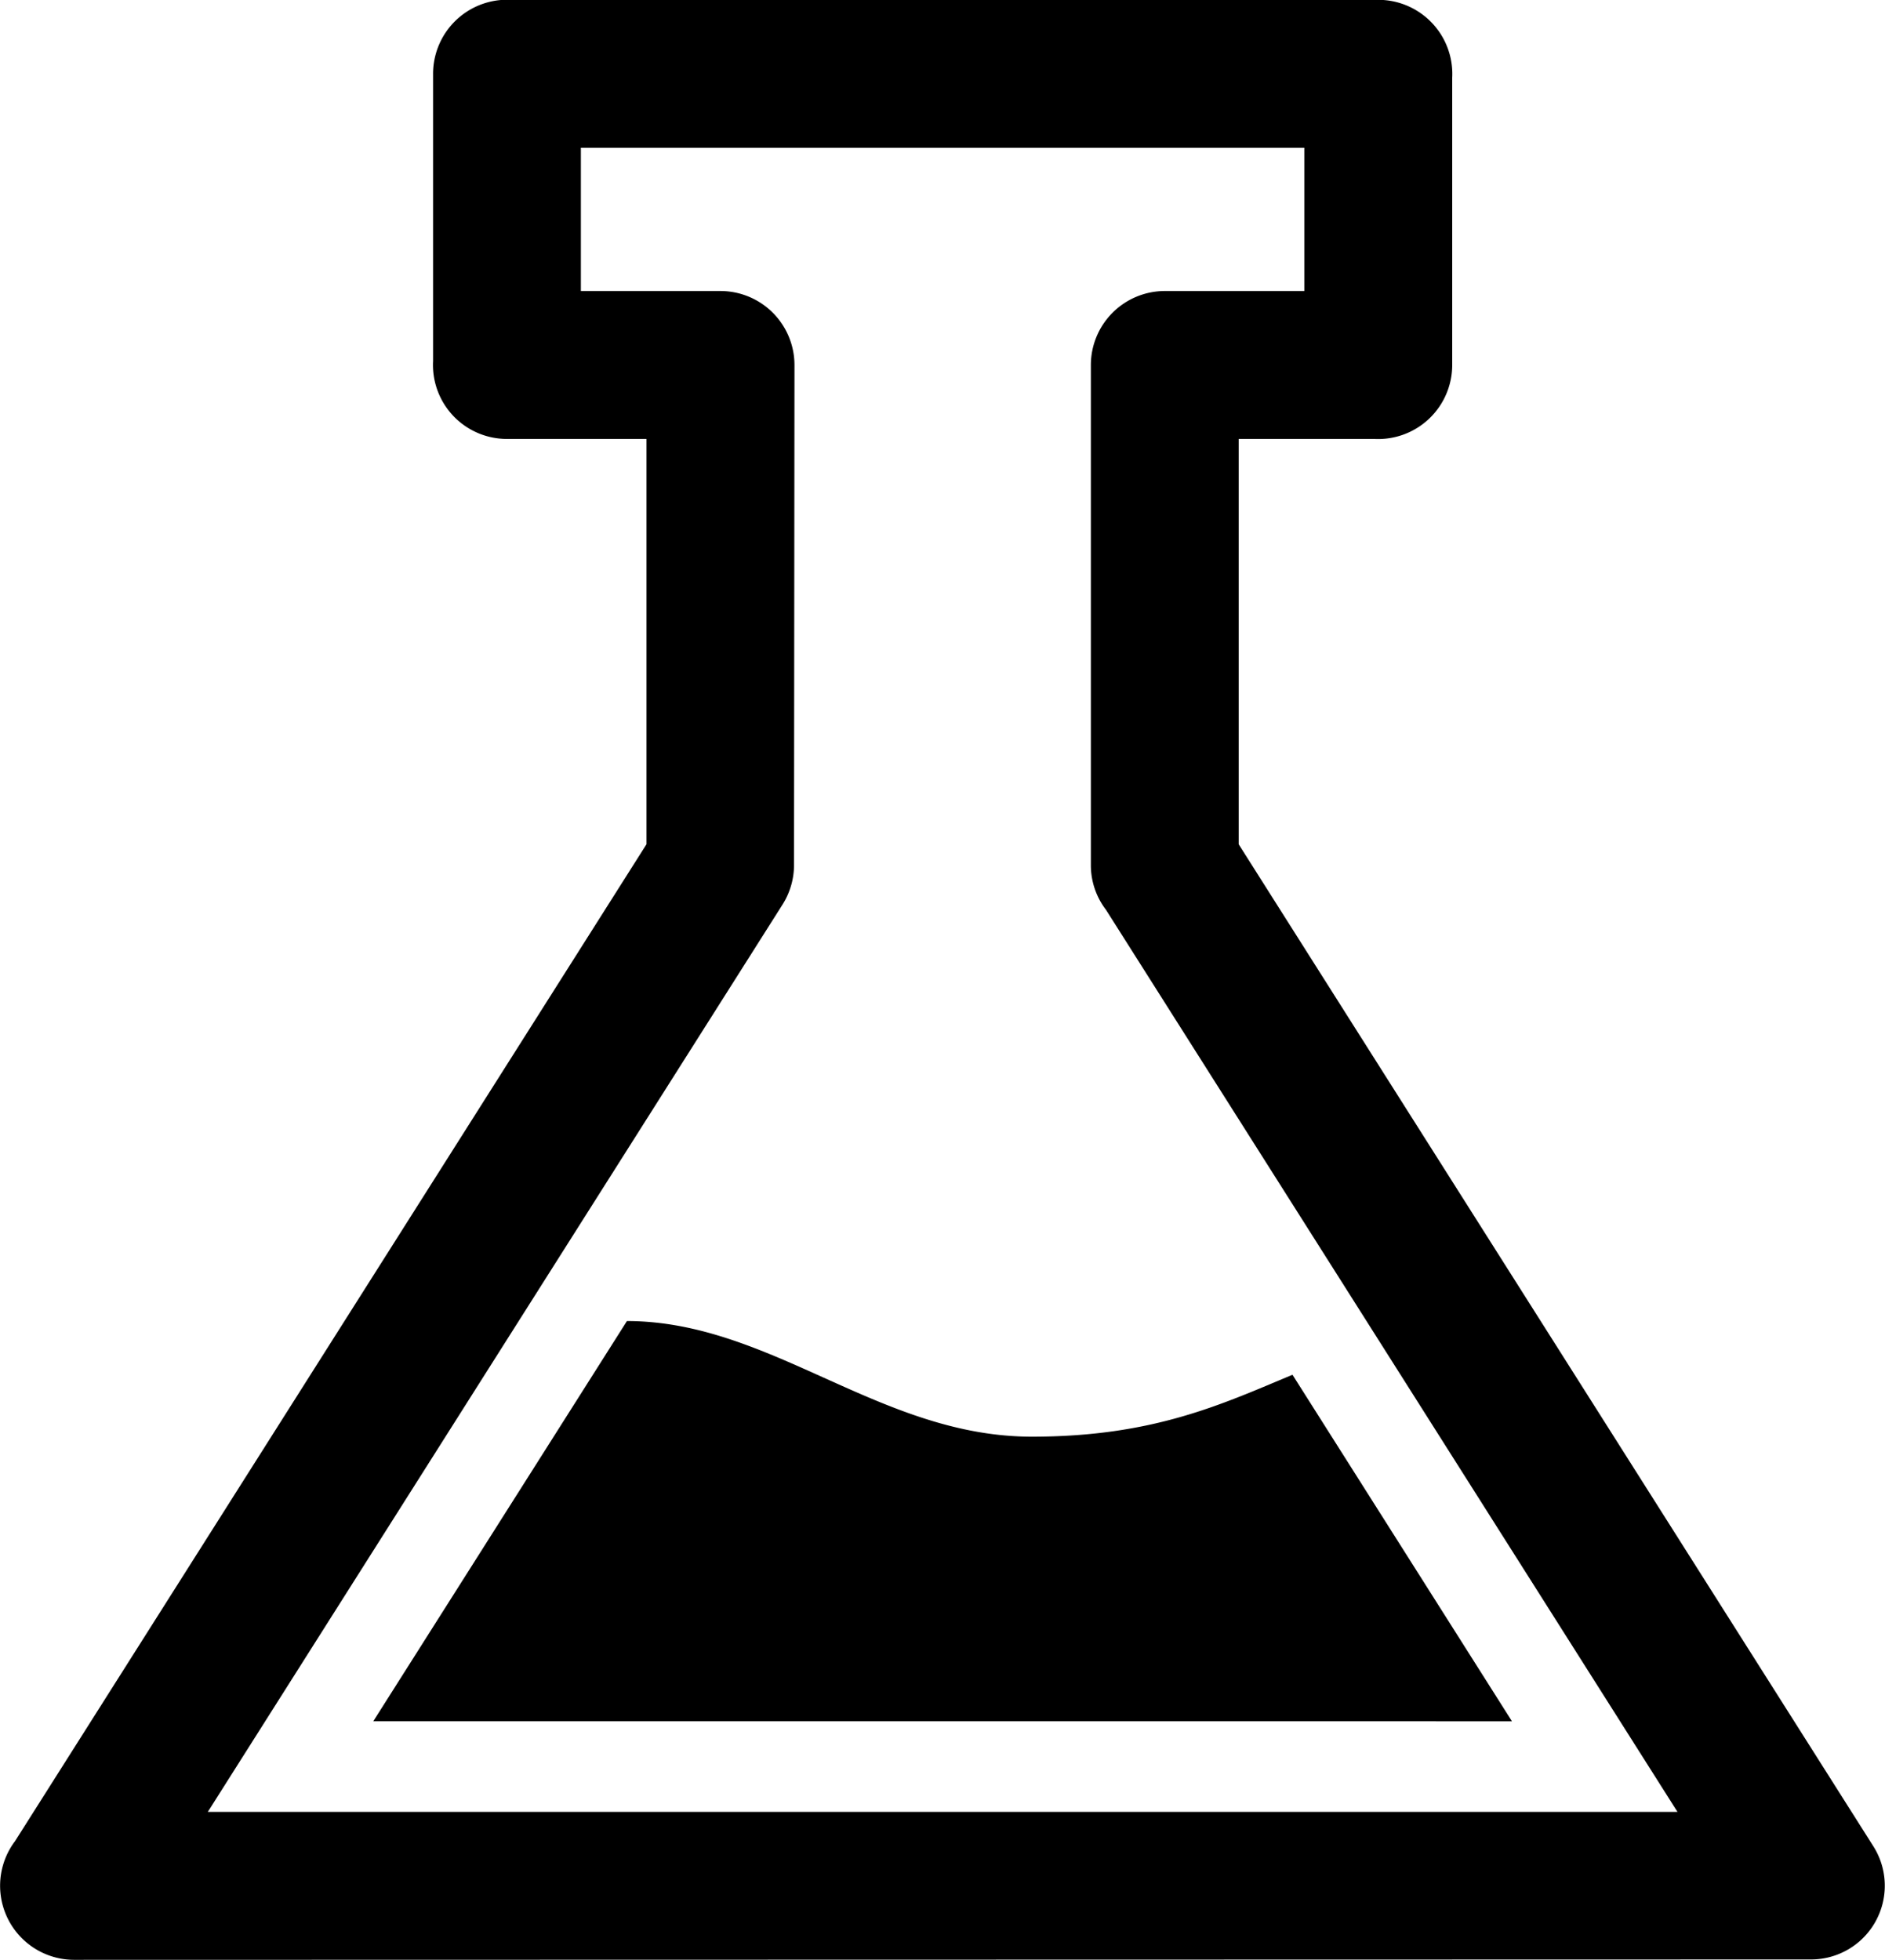 <?xml version="1.0" encoding="UTF-8"?>
<svg xmlns="http://www.w3.org/2000/svg" width="78.895" height="82.012" viewBox="0 0 78.895 82.012">
  <defs>
    <style>
      .cls-1 {
        fill-rule: evenodd;
      }
    </style>
  </defs>
  <path id="noun-chemical-2625154" class="cls-1" d="M222.462,188.96l26.575,41.949a3.085,3.085,0,0,1-2.607,4.719l-72.72.016a3.1,3.1,0,0,1-2.46-4.969l26.427-41.714V172h-5.84a3.094,3.094,0,0,1-3.092-3.255v-12.02a3.1,3.1,0,0,1,3.255-3.1h36.3a3.1,3.1,0,0,1,3.1,3.259v12.02A3.1,3.1,0,0,1,228.141,172h-5.678V188.96Zm-25.605,19.956-10.615,16.745H233.9l-9.185-14.5c-2.987,1.246-5.84,2.591-10.906,2.591-6.367,0-10.909-4.832-16.951-4.839Zm43.971,20.537L216.91,191.706a3.07,3.07,0,0,1-.634-1.876V168.91a3.1,3.1,0,0,1,3.094-3.1h5.84v-5.993H194.931v5.993h5.84a3.1,3.1,0,0,1,3.1,3.1l-.019,20.92a3.1,3.1,0,0,1-.471,1.639l-24.064,37.984Z" transform="translate(-170.619 -153.632)"></path>
</svg>
